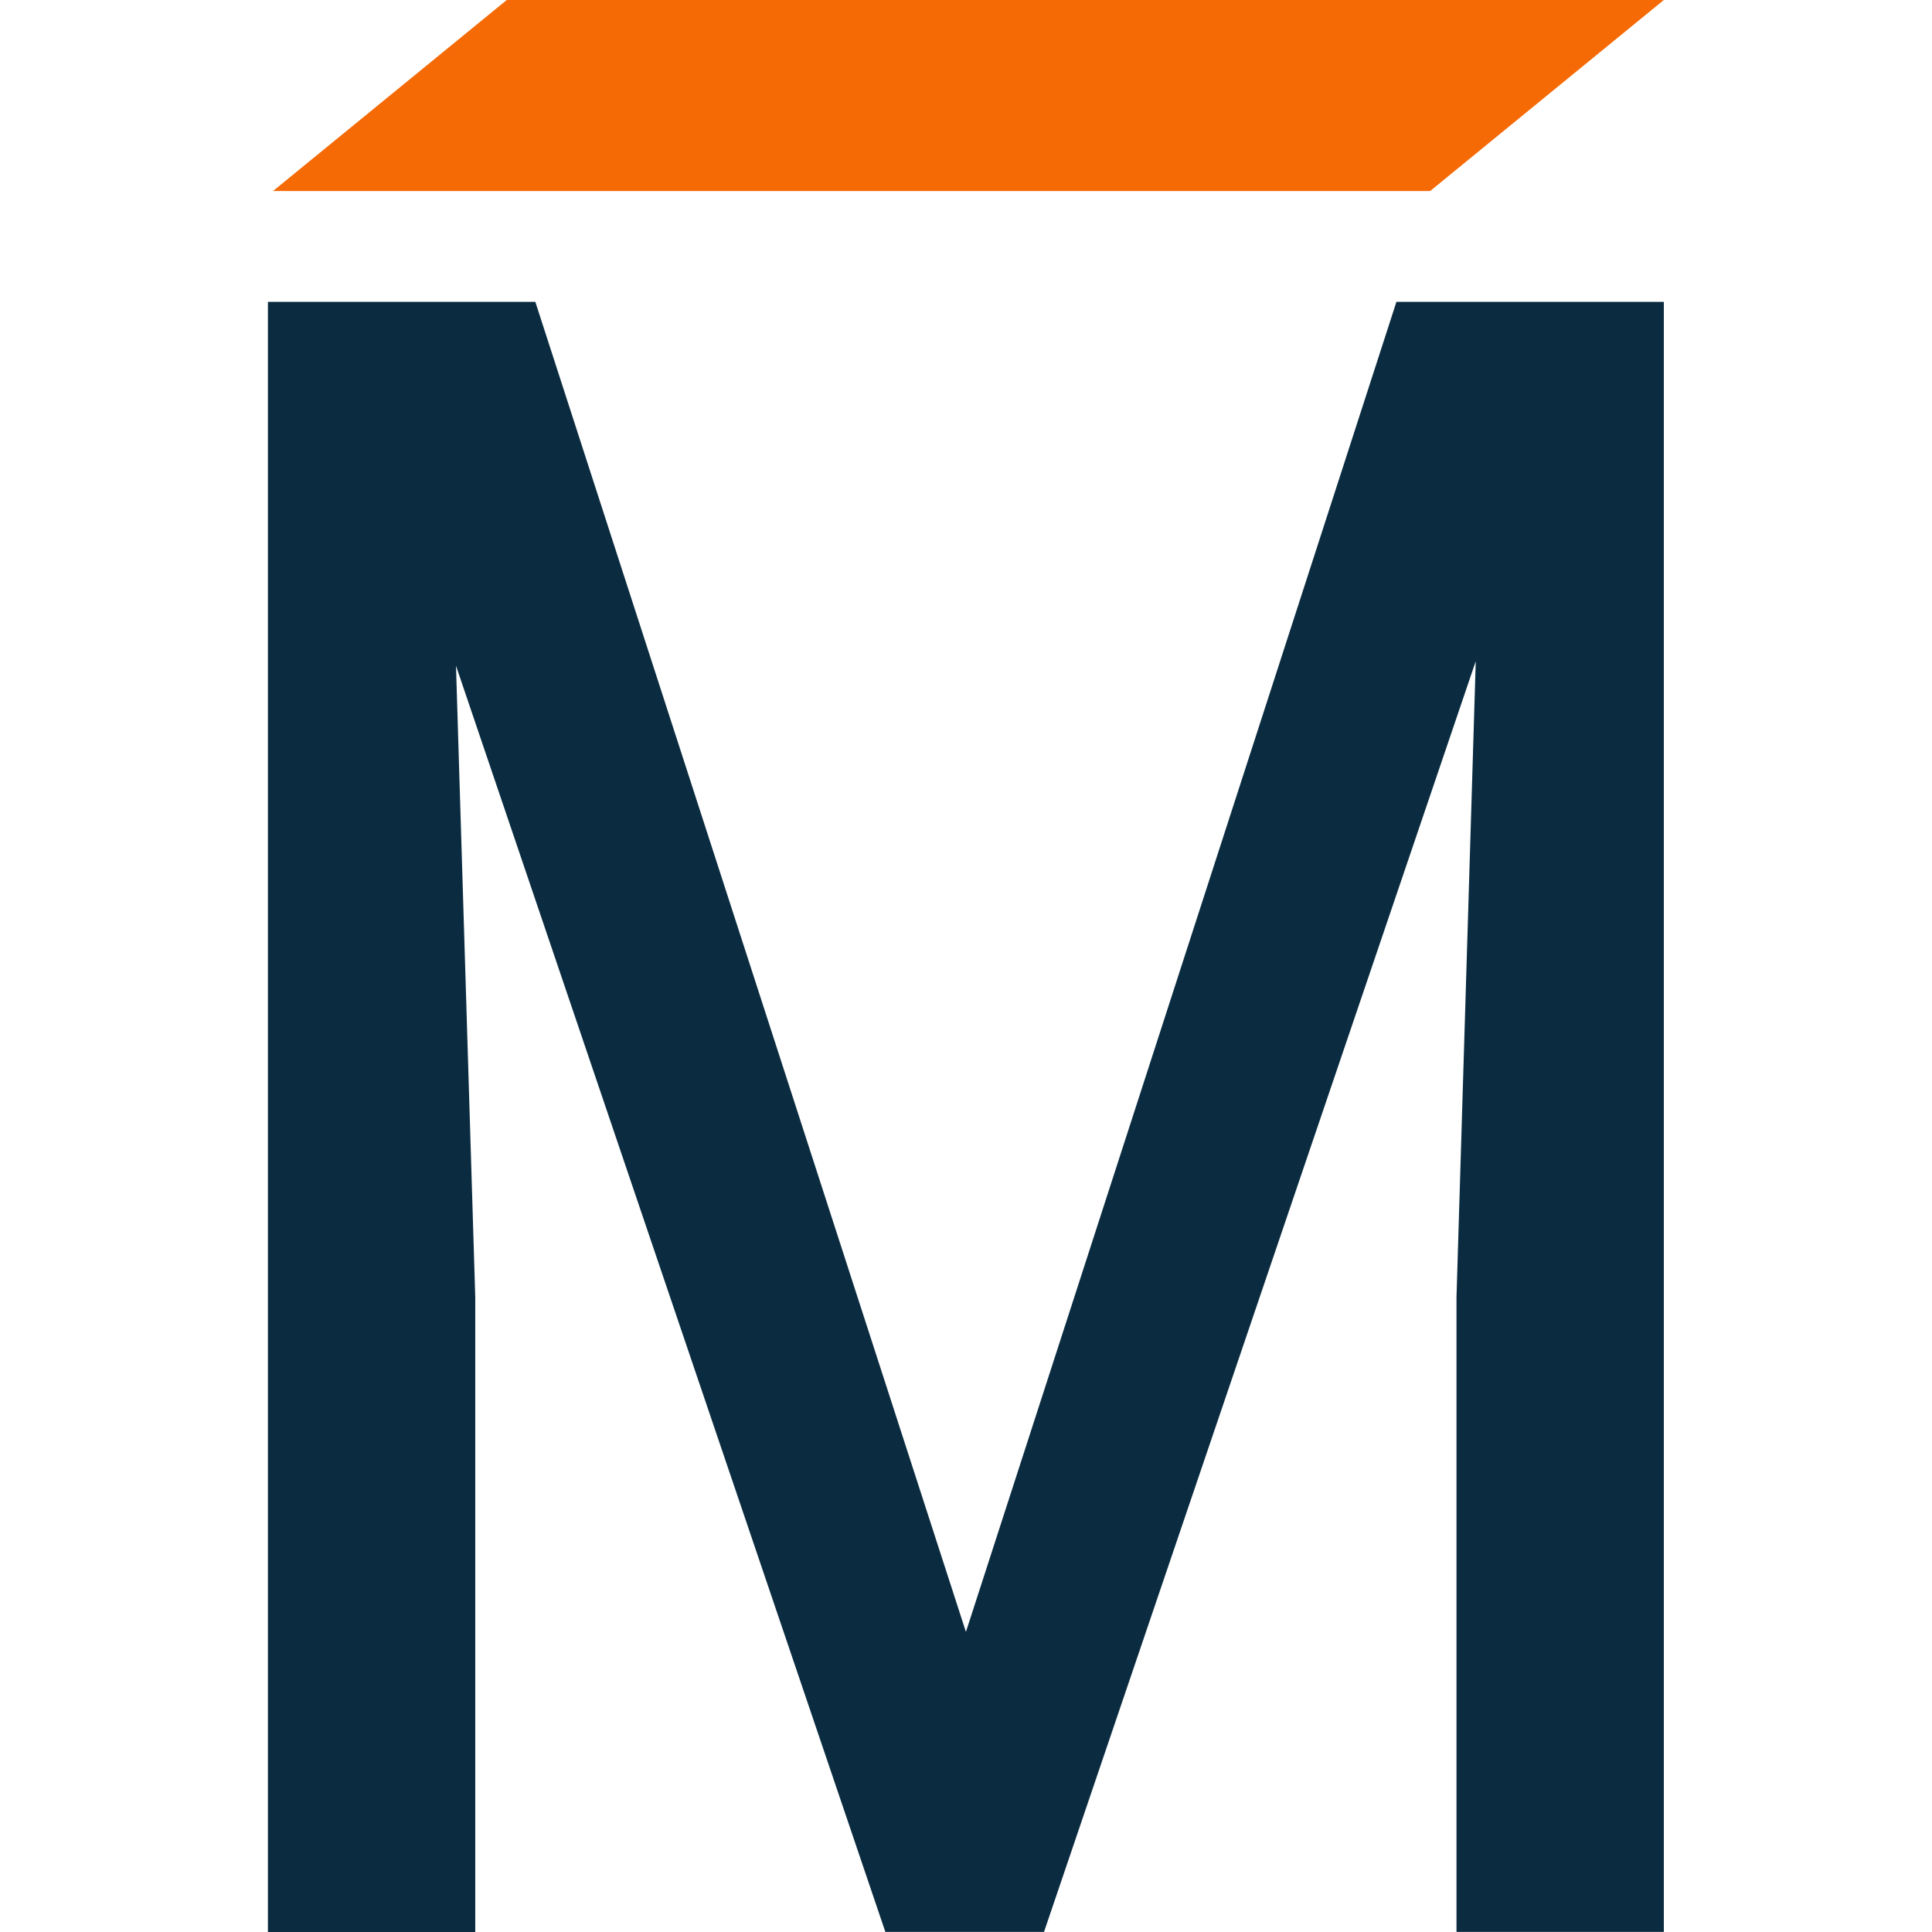<svg width="512" height="512" viewBox="0 0 512 512" fill="none" xmlns="http://www.w3.org/2000/svg">
<g clip-path="url(#clip0_3966_2753)">
<path d="M440.934 0L378.999 50.624H72.356L134.291 0H440.934Z" fill="#F56A05"/>
<path d="M141.868 79.993L255.979 432.468L370.066 79.993H440.934V511.976H385.986V343.755L391.09 175.231L276.675 511.976H234.627L120.844 176.434L125.948 343.776V512H71V79.993H141.868Z" fill="#0B2C40"/>
</g>
<defs>
<clipPath id="clip0_3966_2753">
<rect width="512" height="512" fill="white"/>
</clipPath>
</defs>
</svg>
